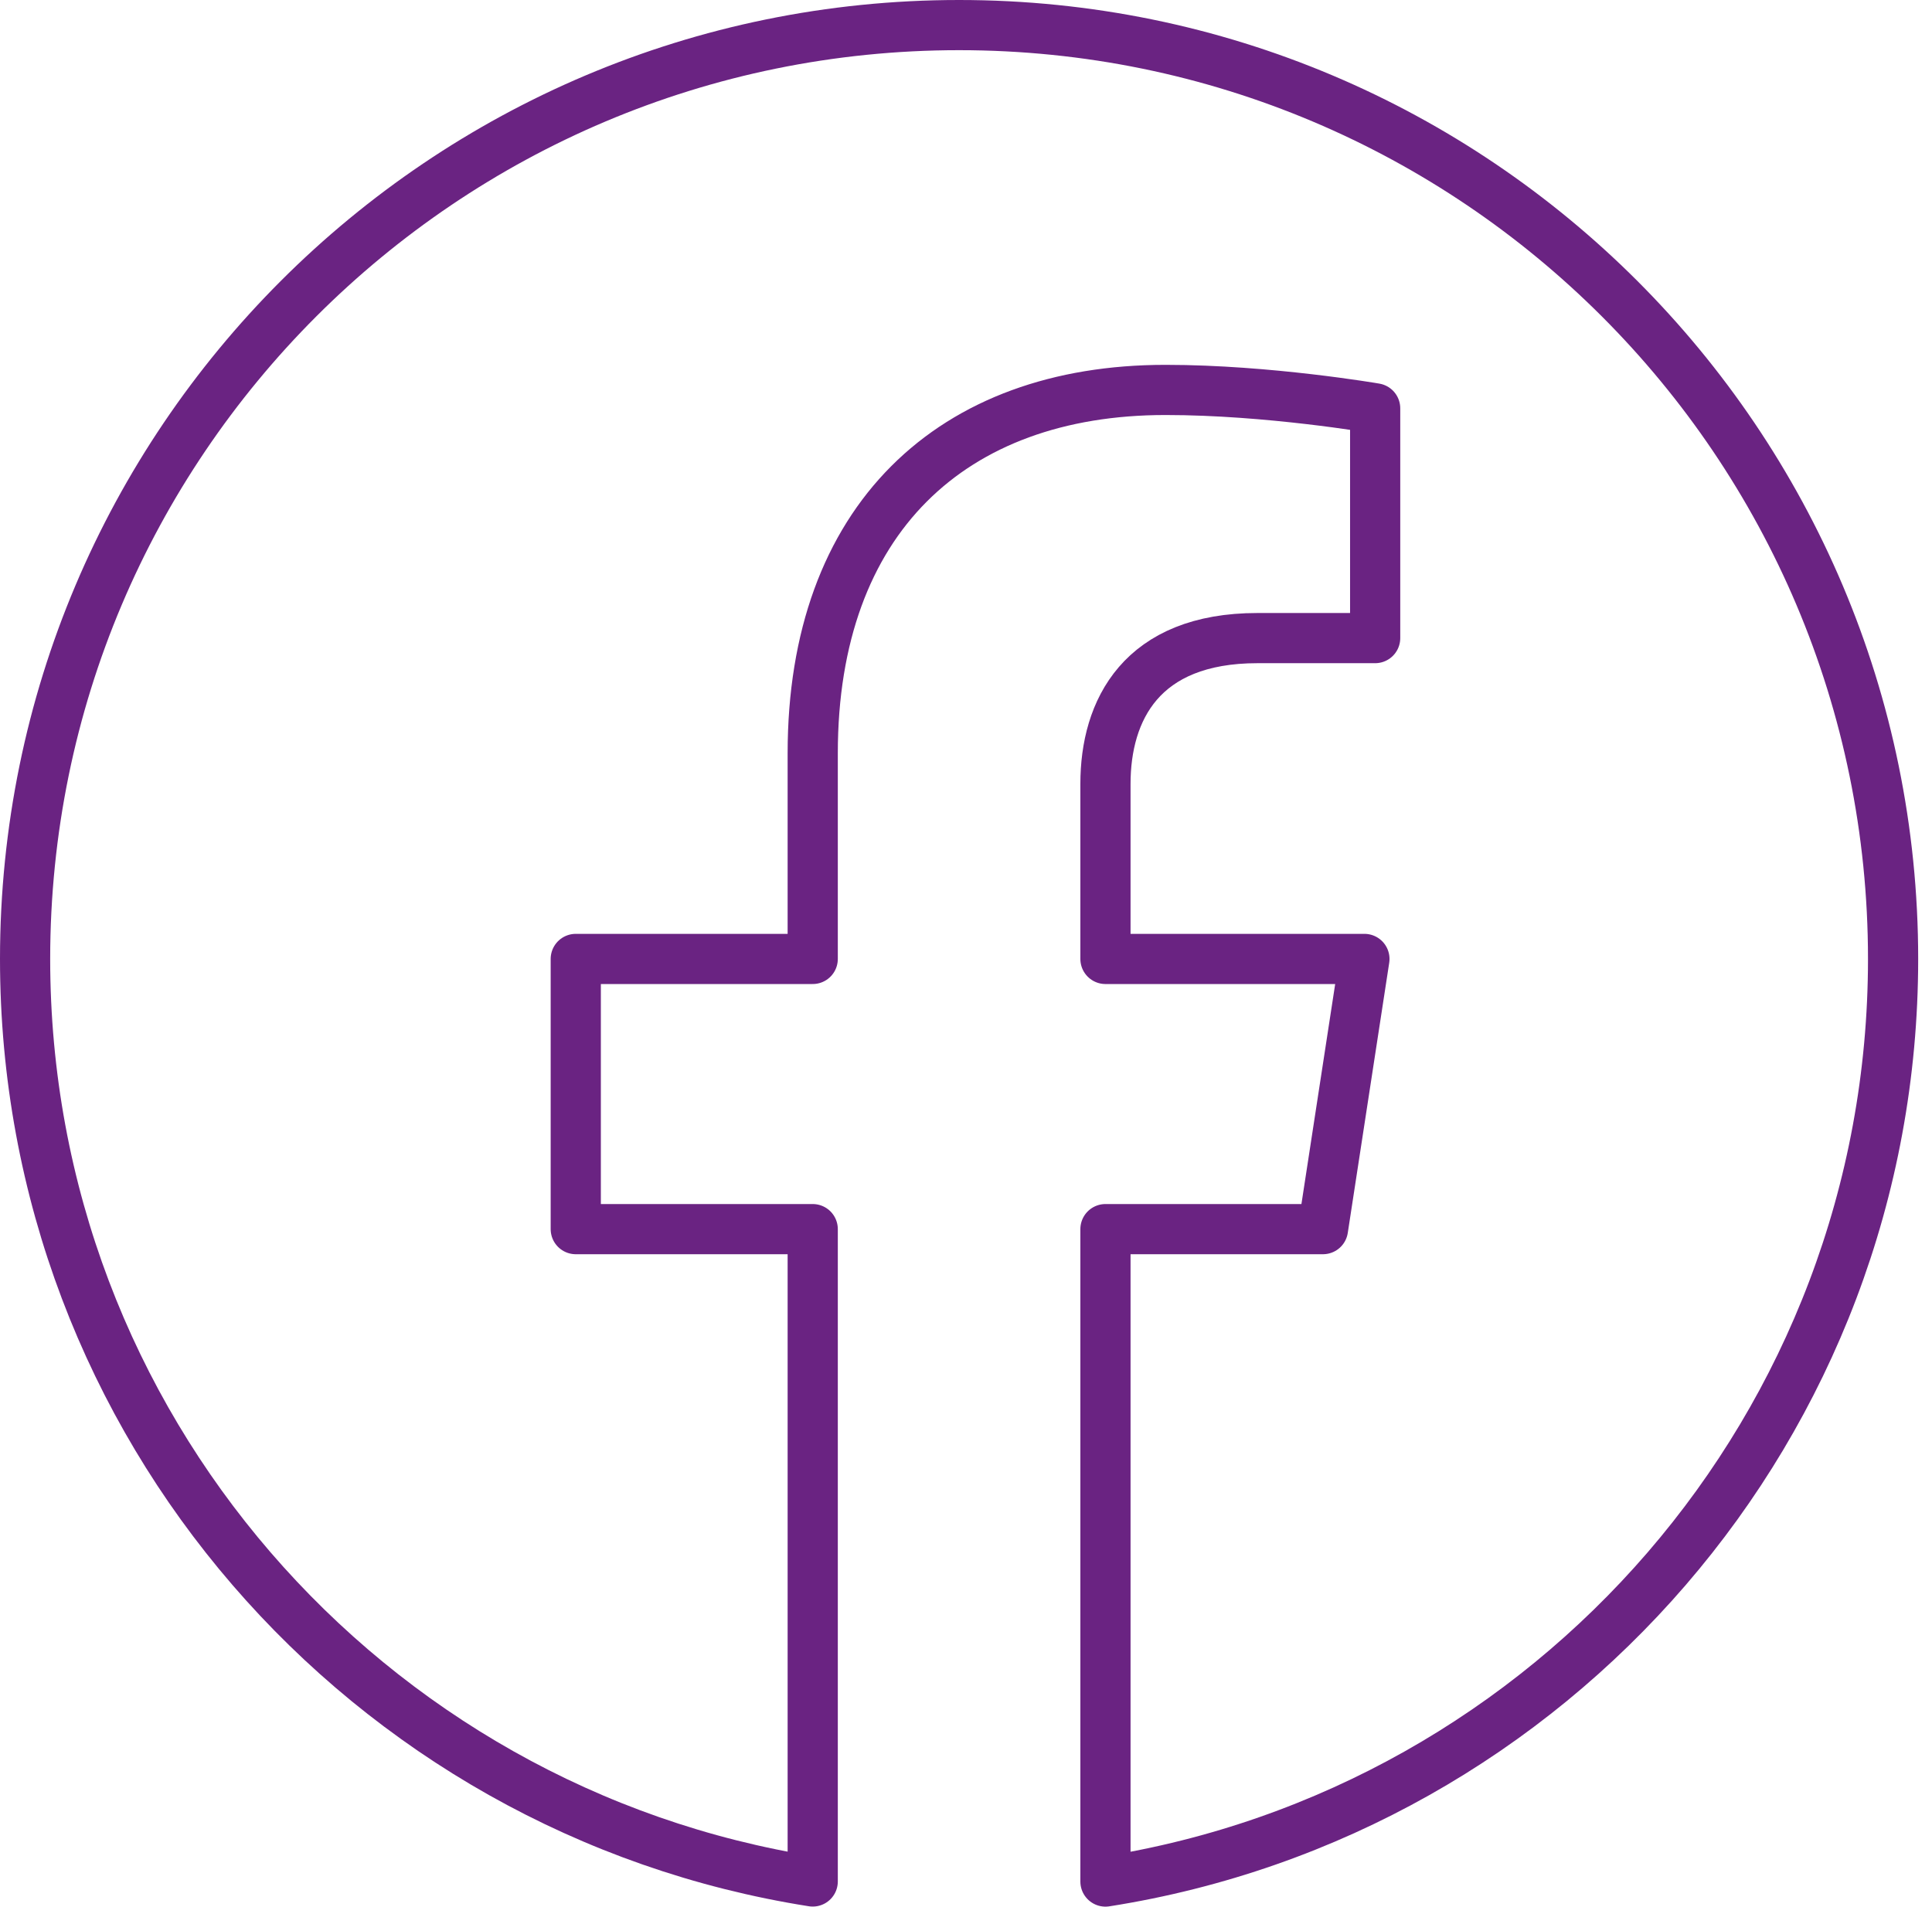 <svg xmlns="http://www.w3.org/2000/svg" xmlns:xlink="http://www.w3.org/1999/xlink" width="77px" height="76px" viewBox="0 0 77 76"><title>Facebook</title><g id="Page-1" stroke="none" stroke-width="1" fill="none" fill-rule="evenodd" stroke-linejoin="round"><g id="IconeServizi" transform="translate(-122, -1622)" stroke="#6A2382" stroke-width="2"><path d="M160.224,1623 C139.664,1623 123,1639.664 123,1660.224 C123,1678.799 136.594,1694.194 154.391,1696.997 L154.391,1670.994 L144.967,1670.994 L144.947,1670.994 L144.947,1660.224 L144.967,1660.224 L154.391,1660.224 L154.391,1652.025 C154.391,1642.703 159.939,1637.543 168.444,1637.543 C168.45,1637.543 168.455,1637.543 168.46,1637.543 C168.462,1637.543 168.463,1637.543 168.465,1637.543 C172.544,1637.543 176.807,1638.277 176.807,1638.277 L176.807,1647.435 L176.787,1647.435 L172.116,1647.435 C167.486,1647.435 166.058,1650.311 166.058,1653.249 L166.058,1660.224 L176.358,1660.224 L176.379,1660.224 L174.727,1670.994 L174.706,1670.994 L166.058,1670.994 L166.058,1697 C183.844,1694.206 197.449,1678.806 197.449,1660.224 C197.449,1639.664 180.784,1623 160.224,1623" id="Facebook"></path></g></g></svg>